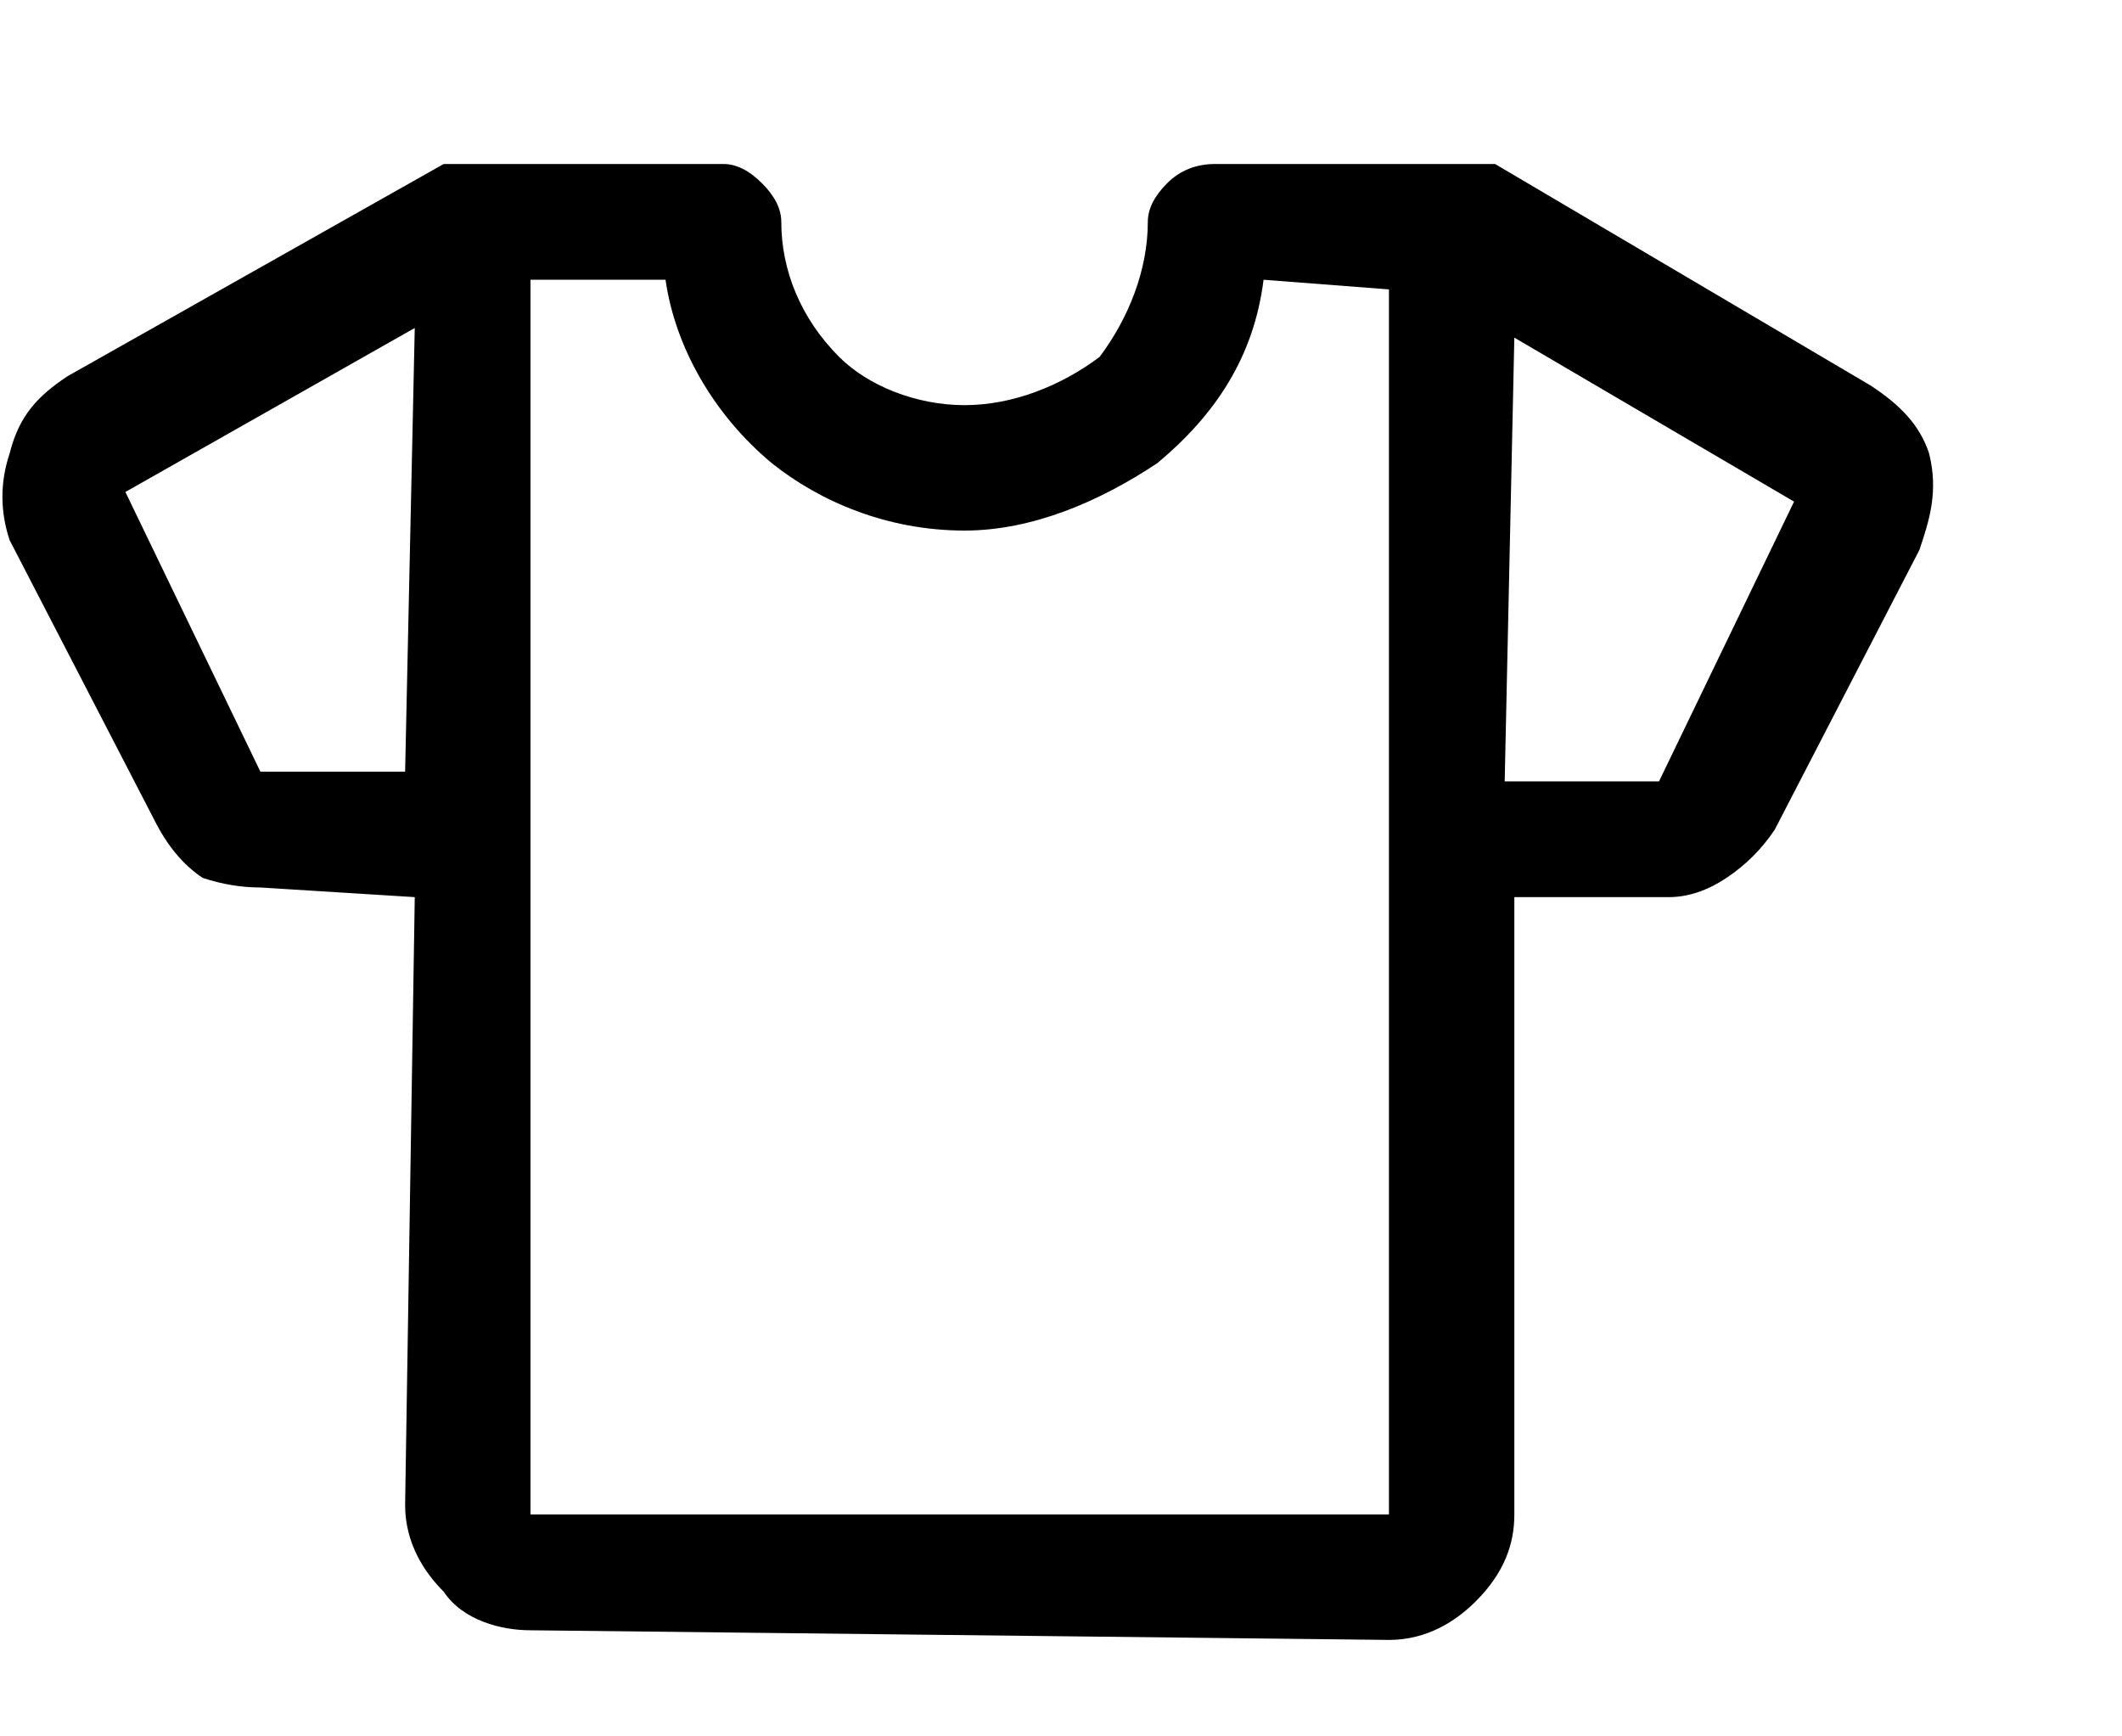 <svg version="1.2" xmlns="http://www.w3.org/2000/svg" viewBox="0 0 22 18" width="22" height="18"><defs><clipPath clipPathUnits="userSpaceOnUse" id="cp1"><path d="m-608-574h1600v2896h-1600z"/></clipPath></defs><style></style><g clip-path="url(#cp1)"><path fill-rule="evenodd" d="m19.4 4c0.3 0.2 0.5 0.4 0.6 0.7 0.1 0.4 0 0.7-0.1 1l-1.5 2.9q-0.2 0.3-0.5 0.5-0.3 0.2-0.6 0.2h-1.6v6.4c0 0.3-0.1 0.6-0.4 0.9-0.2 0.2-0.5 0.4-0.9 0.4l-8.9-0.1c-0.3 0-0.7-0.1-0.9-0.4-0.2-0.2-0.4-0.5-0.4-0.9l0.1-6.3-1.6-0.1q-0.3 0-0.6-0.1-0.3-0.2-0.5-0.6l-1.5-2.9c-0.1-0.3-0.1-0.6 0-0.9 0.1-0.4 0.3-0.6 0.6-0.8l3.9-2.2h0.1 2.8q0.2 0 0.4 0.2 0.2 0.2 0.2 0.4c0 0.5 0.2 1 0.6 1.4 0.3 0.3 0.8 0.5 1.3 0.5 0.5 0 1-0.2 1.4-0.5 0.3-0.4 0.5-0.9 0.5-1.4q0-0.2 0.2-0.4 0.2-0.2 0.5-0.2h2.7 0.1 0.1zm-15.2 4l0.1-4.6-3 1.7 1.4 2.9zm10.2-5l-1.3-0.1c-0.1 0.8-0.5 1.4-1.1 1.9-0.6 0.4-1.3 0.7-2 0.7-0.8 0-1.5-0.3-2-0.7-0.6-0.5-1-1.2-1.1-1.9h-1.4v12.8h8.9zm4.2 2.2l-2.9-1.7-0.1 4.6h1.6z"/></g></svg>